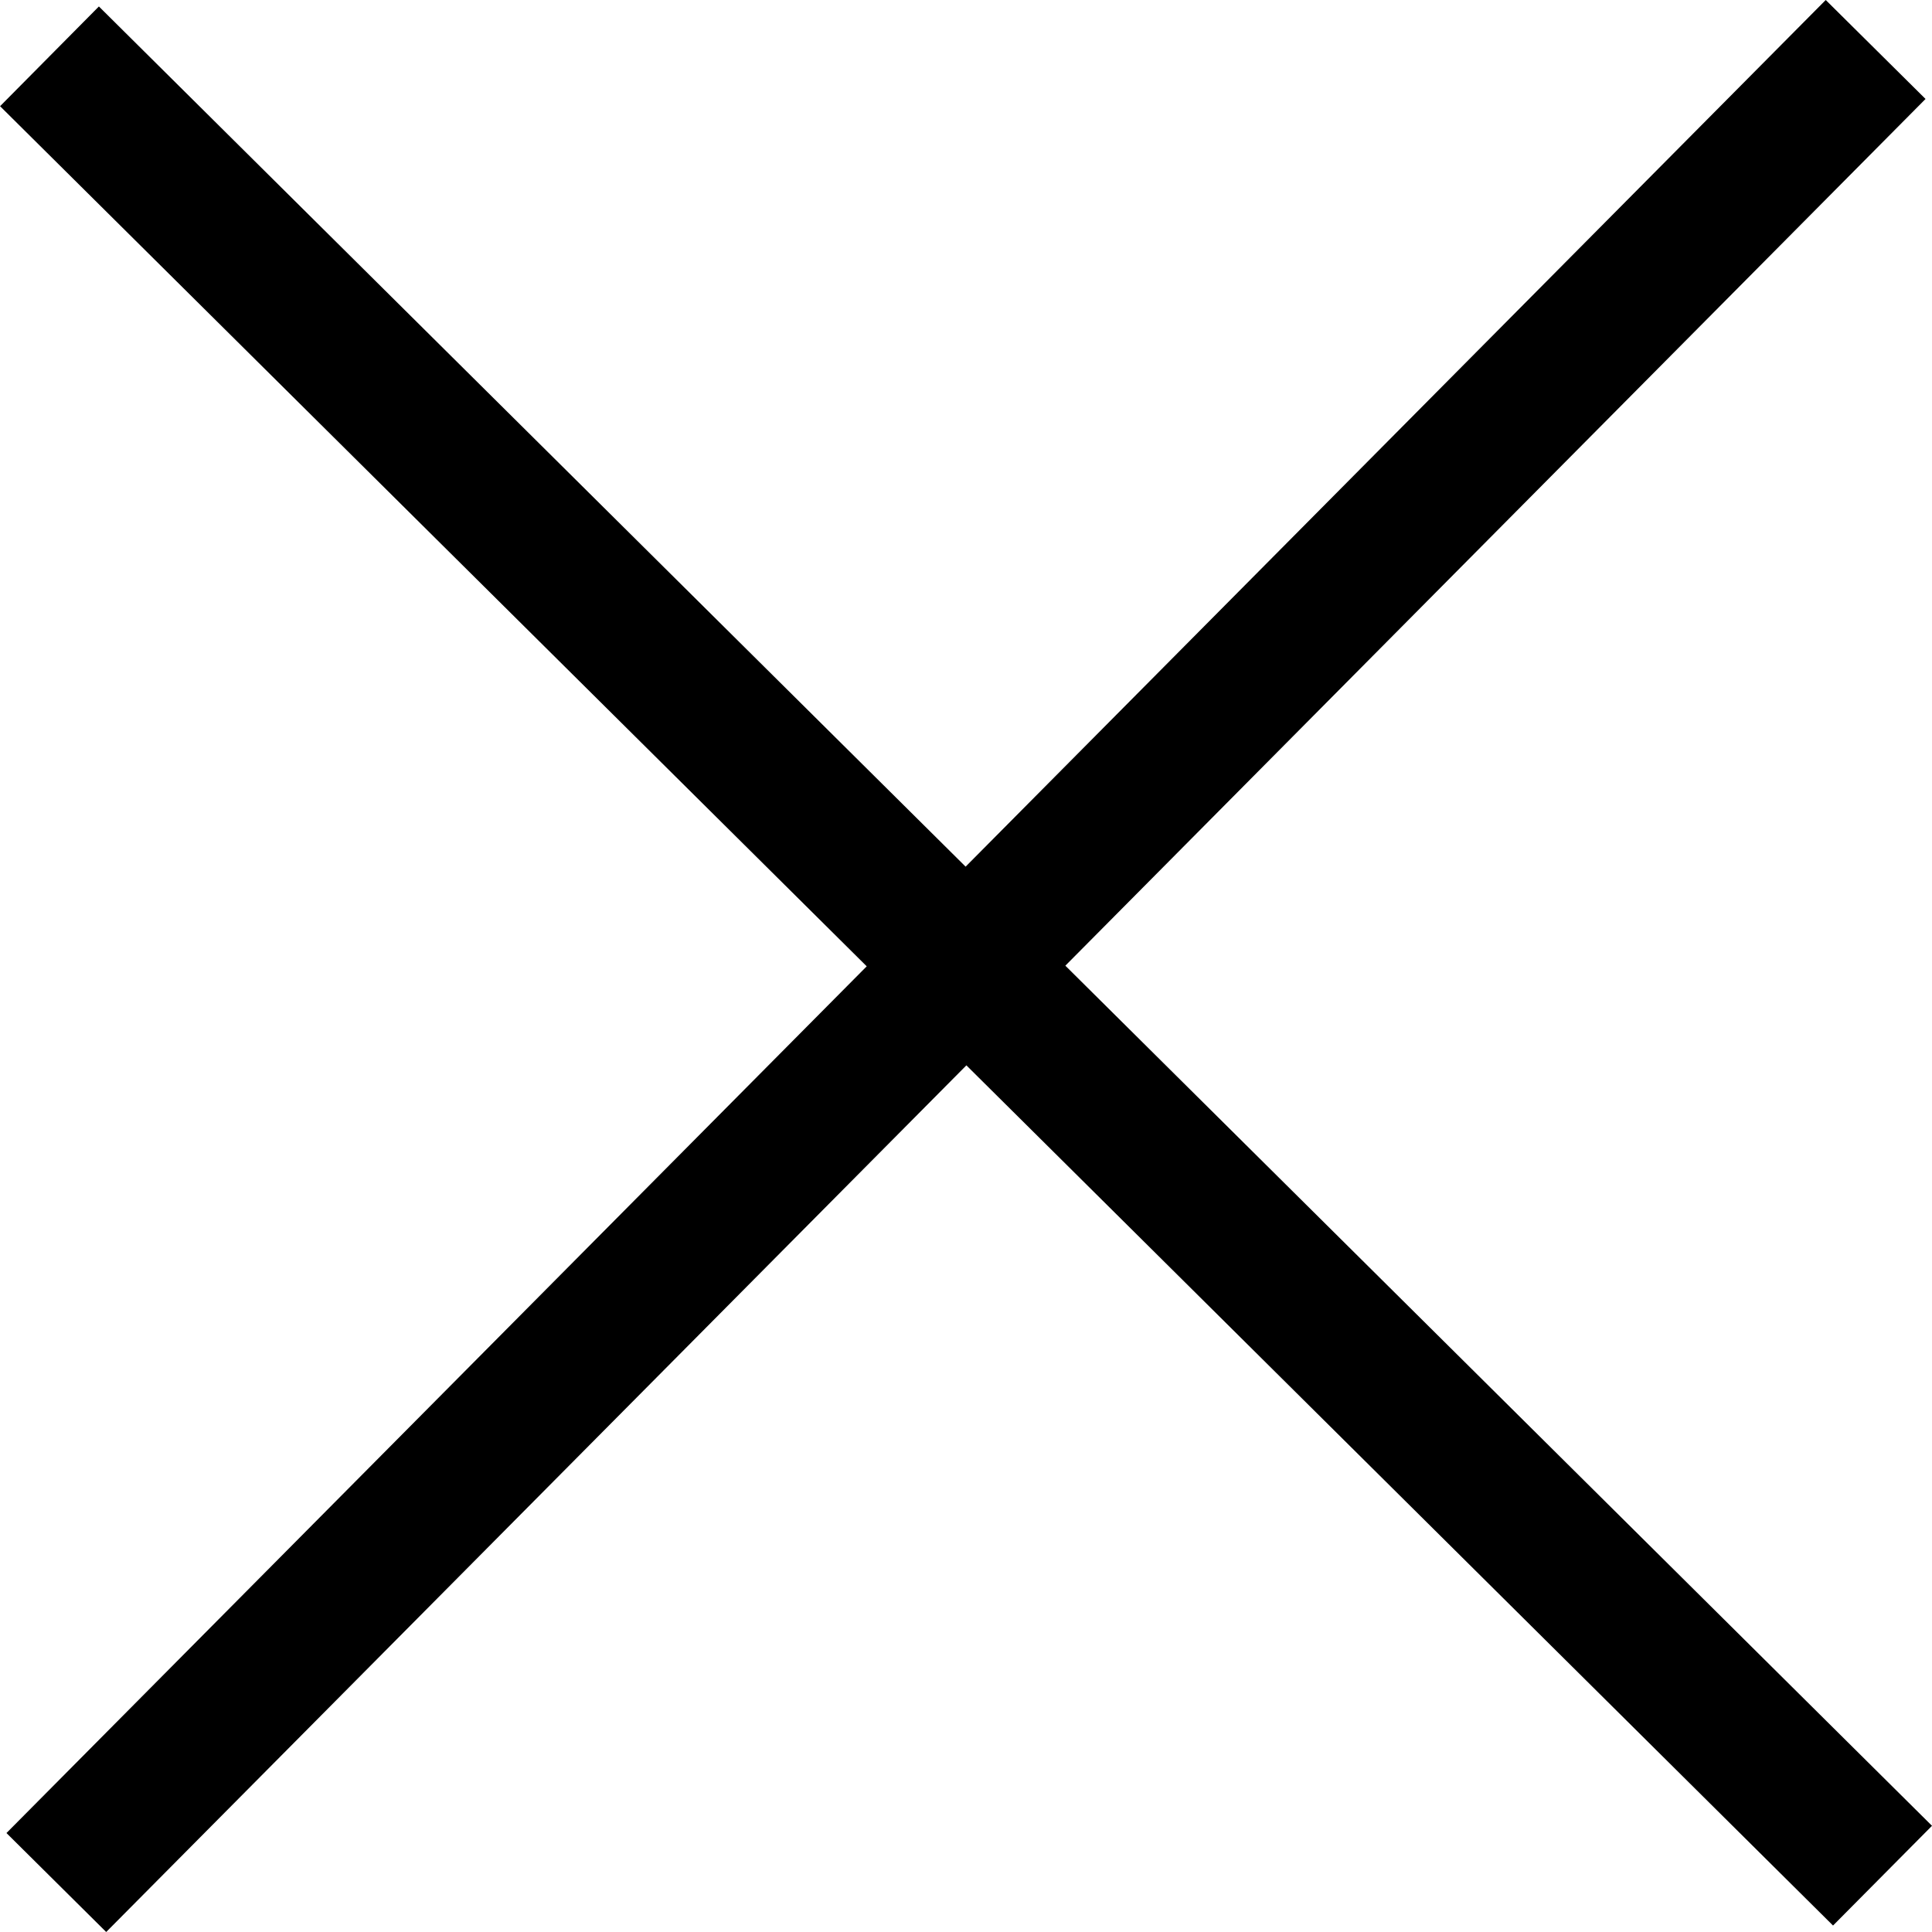 <?xml version="1.0" encoding="iso-8859-1"?>
<!-- Generator: Adobe Illustrator 19.1.0, SVG Export Plug-In . SVG Version: 6.00 Build 0)  -->
<svg version="1.1" id="Capa_1" xmlns="http://www.w3.org/2000/svg" xmlns:xlink="http://www.w3.org/1999/xlink" x="0px" y="0px"
	 viewBox="0 0 27.507 27.507" style="enable-background:new 0 0 27.507 27.507;" xml:space="preserve">
<g>
	<g>
		<polygon points="25.994,0 13.748,12.339 1.408,0.092 0.001,1.512 12.34,13.758 0.092,26.098 1.512,27.507 13.759,15.168 
			26.098,27.415 27.507,25.995 15.168,13.749 27.415,1.409 		"/>
	</g>
</g>
<g>
</g>
<g>
</g>
<g>
</g>
<g>
</g>
<g>
</g>
<g>
</g>
<g>
</g>
<g>
</g>
<g>
</g>
<g>
</g>
<g>
</g>
<g>
</g>
<g>
</g>
<g>
</g>
<g>
</g>
</svg>

